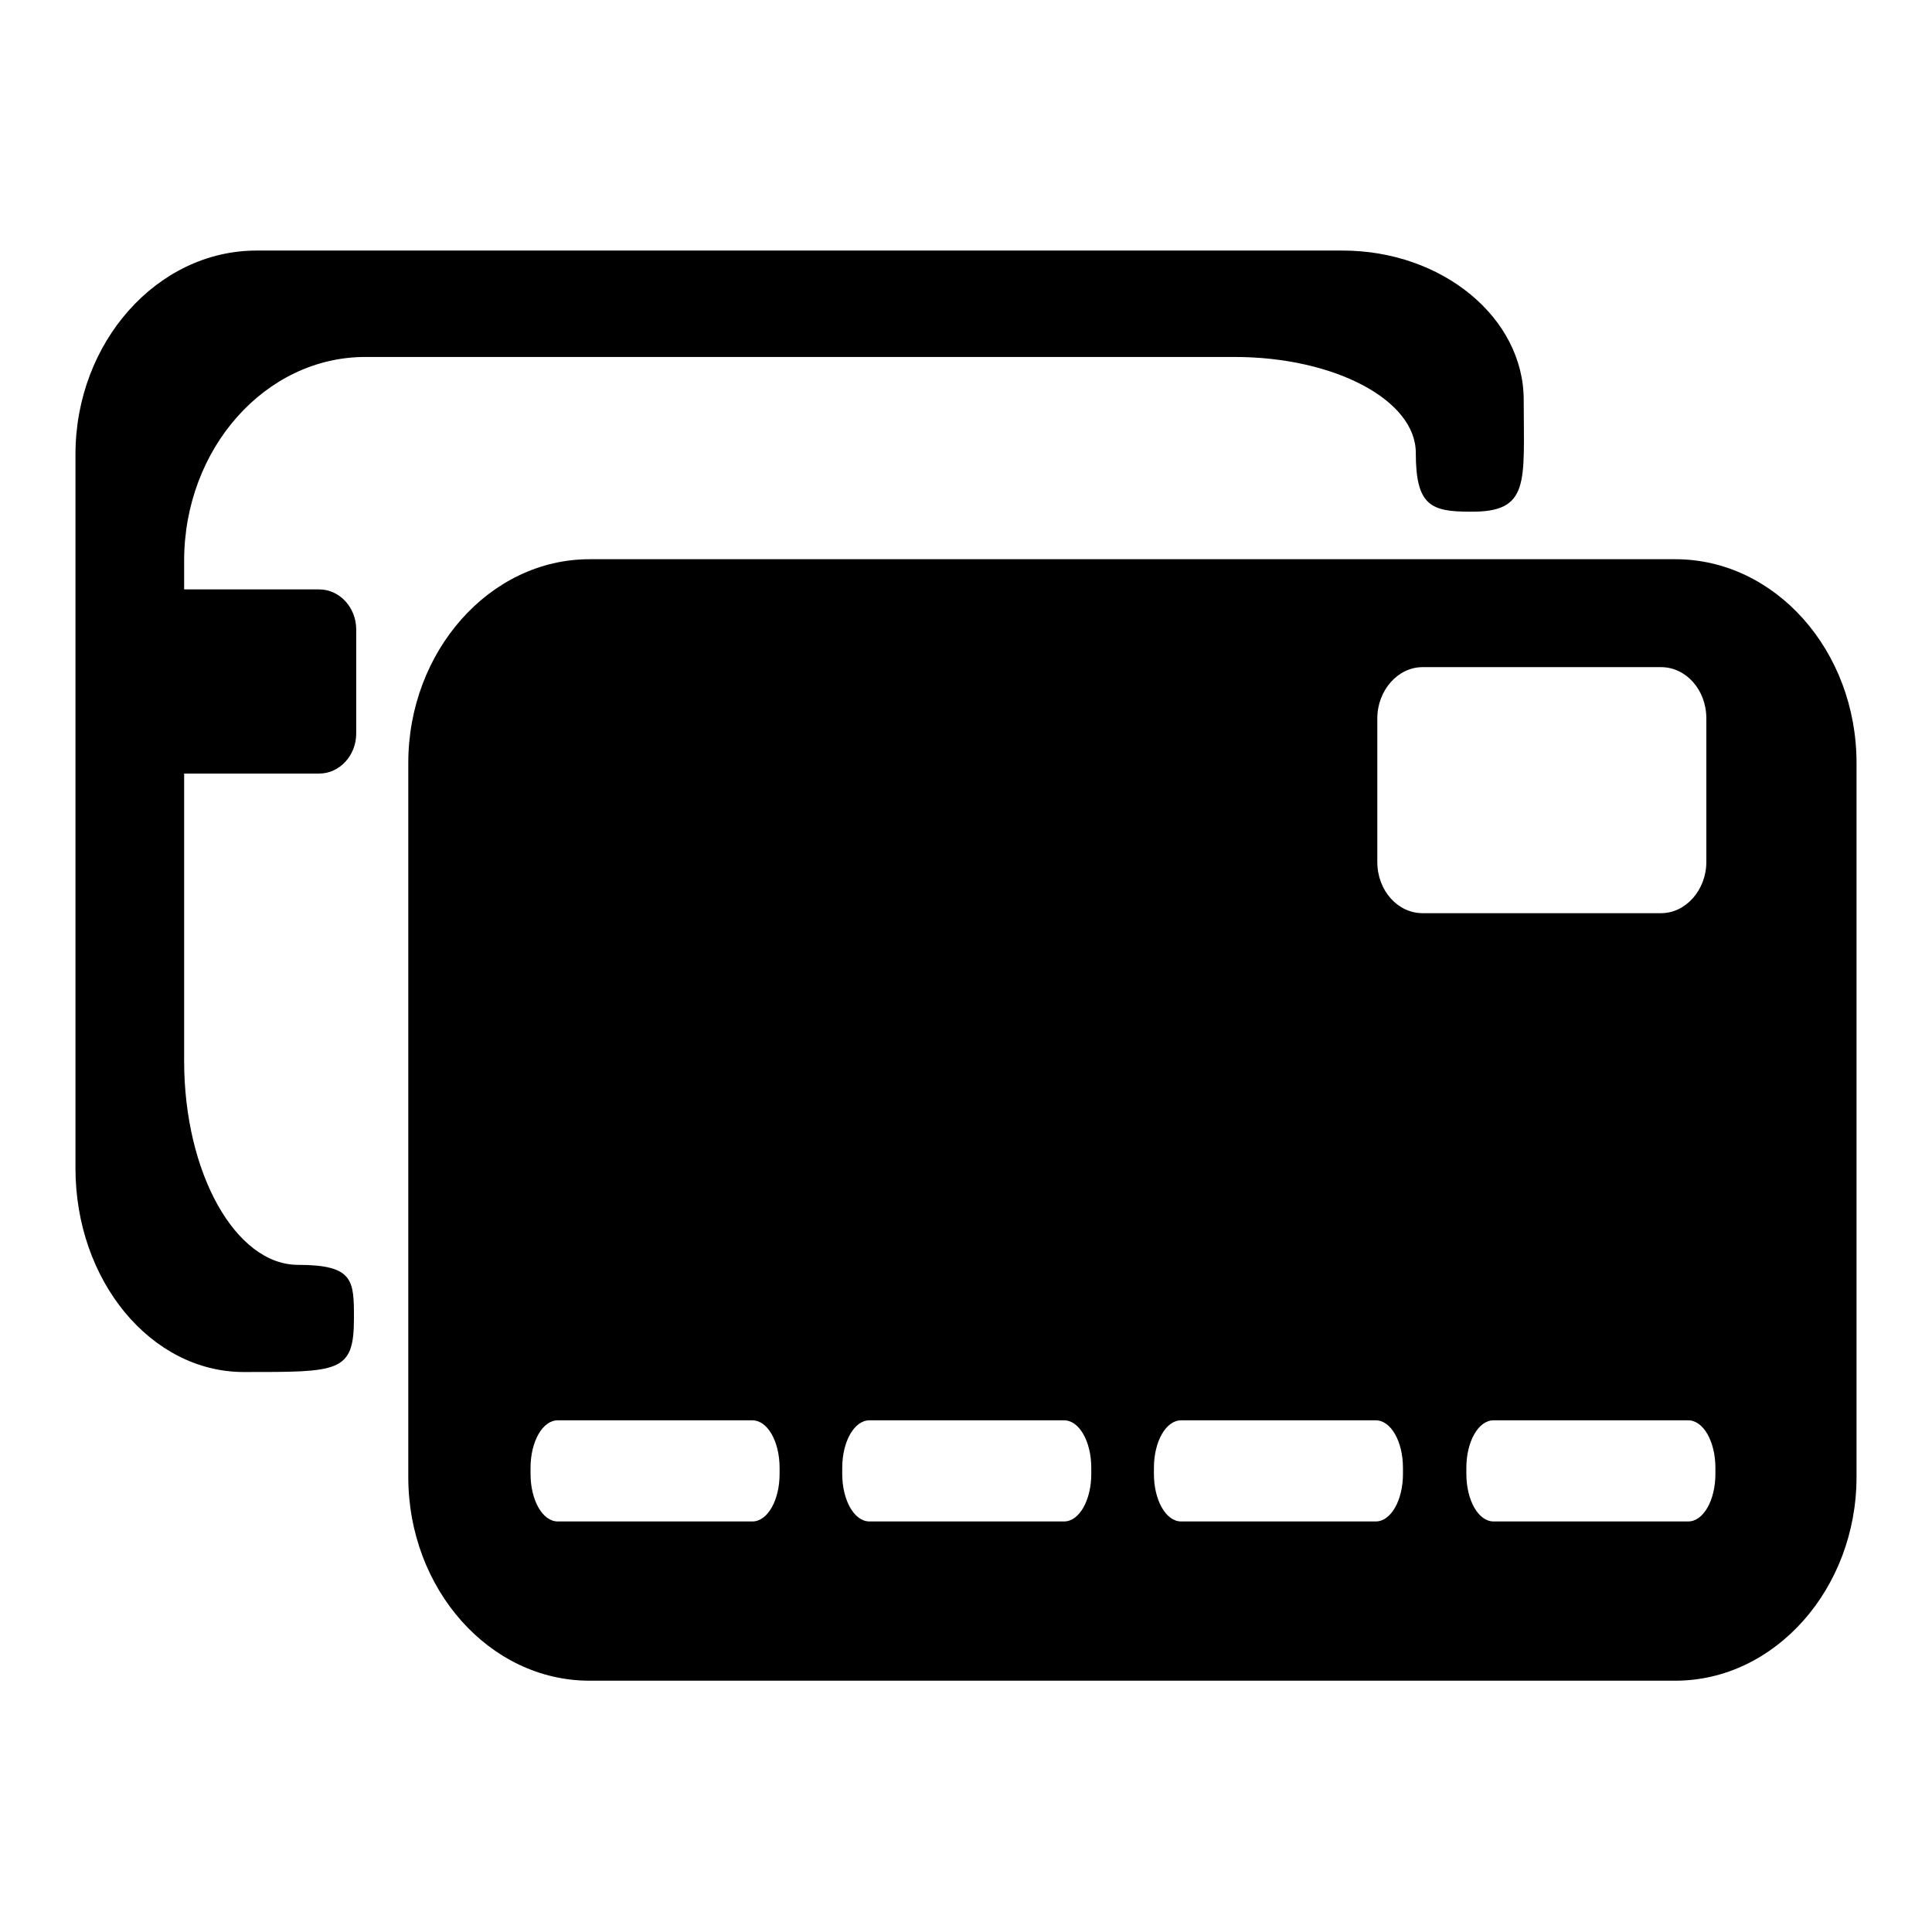 <?xml version="1.0" encoding="utf-8"?>
<!-- Svg Vector Icons : http://www.onlinewebfonts.com/icon -->
<!DOCTYPE svg PUBLIC "-//W3C//DTD SVG 1.1//EN" "http://www.w3.org/Graphics/SVG/1.1/DTD/svg11.dtd">
<svg version="1.1" xmlns="http://www.w3.org/2000/svg" xmlns:xlink="http://www.w3.org/1999/xlink" x="0px" y="0px" viewBox="0 0 256 256" enable-background="new 0 0 256 256" xml:space="preserve">
<g><g><path fill="#000000" d="M201.9,53c0-10.9-10.8-19.8-24-19.8H34c-13.2,0-24,12.2-24,27v94.6c0,14.9,10,27,22.3,27c12.6,0,14.6,0.1,14.6-7.1c0-5,0-7.1-7.4-7.1c-8.3,0-15.1-12.2-15.1-27v-38.1h17.9c2.7,0,4.9-2.4,4.9-5.3V83.4c0-2.9-2.2-5.3-4.9-5.3H24.4v-3.8c0-14.9,10.8-27,24-27h115.2c13.2,0,24,5.7,24,12.7s2,7.8,7.2,7.8C202.8,67.9,201.9,63.9,201.9,53z"/><path fill="#000000" d="M246,101.1c0-14.9-10.8-27-24-27H78.1c-13.2,0-24,12.2-24,27v94.6c0,14.9,10.8,27,24,27H222c13.2,0,24-12.2,24-27V101.1z M226.1,114.2c0,3.7-2.7,6.8-6,6.8h-31.6c-3.3,0-6-3-6-6.8V95.2c0-3.7,2.7-6.8,6-6.8h31.6c3.3,0,6,3,6,6.8V114.2L226.1,114.2z M103.3,195.3c0,3.5-1.6,6.3-3.6,6.3H73.9c-2,0-3.6-2.8-3.6-6.3v-0.8c0-3.5,1.6-6.3,3.6-6.3h25.8c2,0,3.6,2.8,3.6,6.3L103.3,195.3L103.3,195.3z M144.6,195.3c0,3.5-1.6,6.3-3.6,6.3h-25.8c-2,0-3.6-2.8-3.6-6.3v-0.8c0-3.5,1.6-6.3,3.6-6.3H141c2,0,3.6,2.8,3.6,6.3L144.6,195.3L144.6,195.3z M185.9,195.3c0,3.5-1.6,6.3-3.6,6.3h-25.8c-2,0-3.6-2.8-3.6-6.3v-0.8c0-3.5,1.6-6.3,3.6-6.3h25.8c2,0,3.6,2.8,3.6,6.3L185.9,195.3L185.9,195.3z M227.3,195.3c0,3.5-1.6,6.3-3.6,6.3h-25.8c-2,0-3.6-2.8-3.6-6.3v-0.8c0-3.5,1.6-6.3,3.6-6.3h25.8c2,0,3.6,2.8,3.6,6.3V195.3z"/></g></g>
</svg>